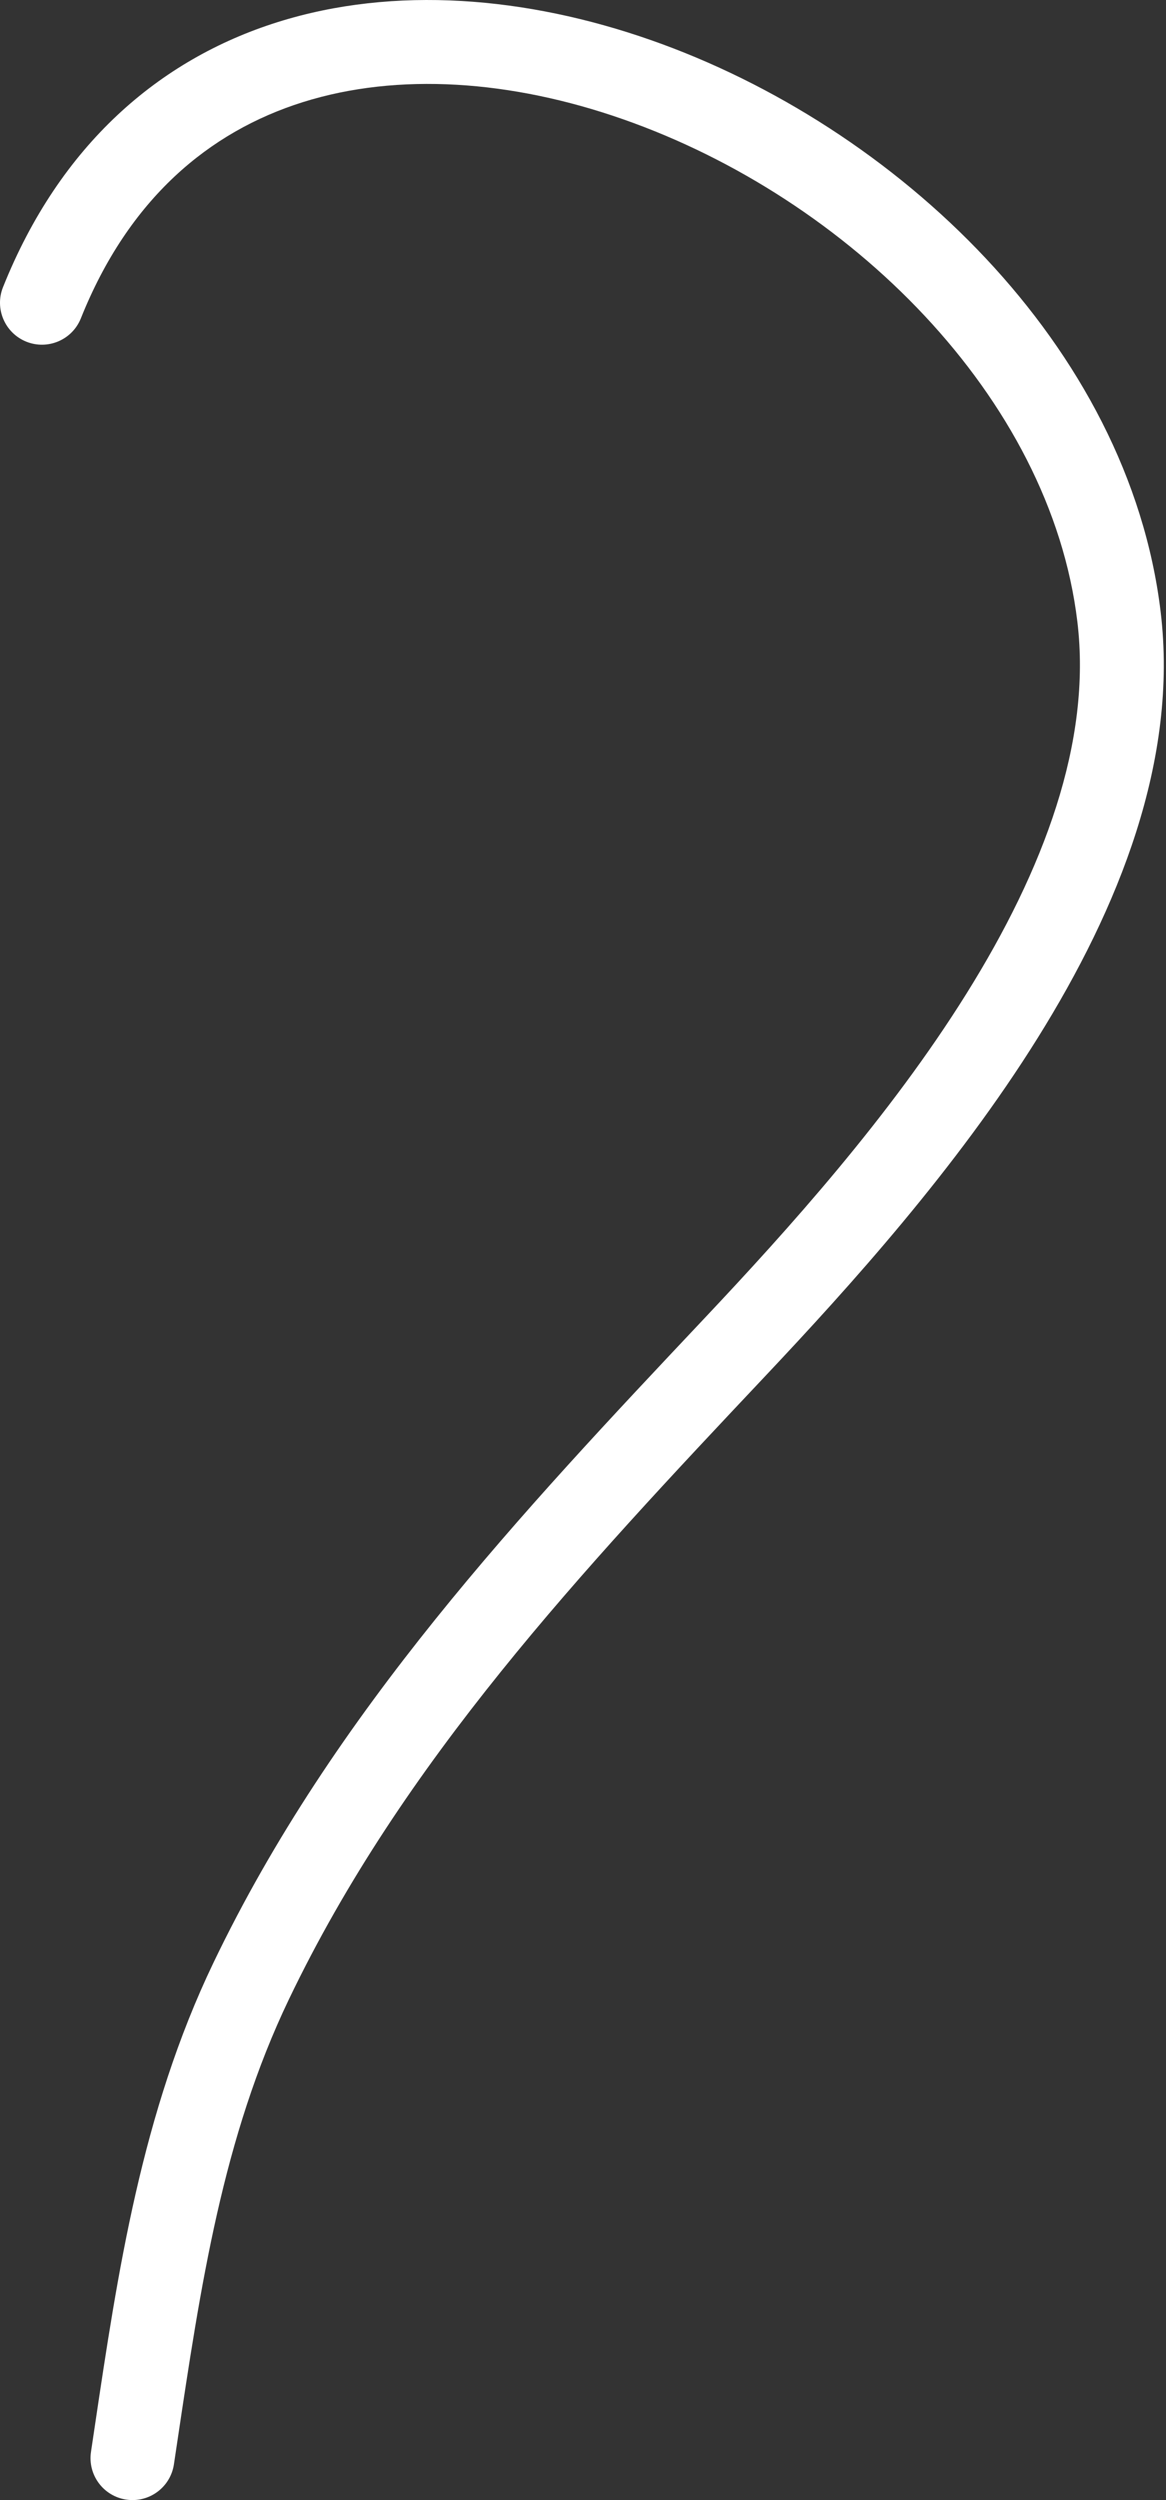 <?xml version="1.0" encoding="UTF-8"?> <svg xmlns="http://www.w3.org/2000/svg" width="56" height="120" viewBox="0 0 56 120" fill="none"><rect x="0" y="0" width="56" height="120" fill="#333333" stroke="none"/> <path fill-rule="evenodd" clip-rule="evenodd" d="M14.541 4.904C10.034 6.322 6.177 9.549 3.884 15.279C3.471 16.312 2.299 16.814 1.266 16.401C0.234 15.987 -0.269 14.815 0.145 13.783C2.875 6.961 7.641 2.852 13.332 1.062C18.951 -0.705 25.296 -0.163 31.248 1.92C43.055 6.051 54.207 16.598 55.742 29.36C56.599 36.483 53.726 43.59 49.837 49.821C45.928 56.086 40.808 61.75 36.758 66.046C27.899 75.442 19.349 84.555 13.876 95.964C10.698 102.59 9.635 109.708 8.507 117.255C8.456 117.598 8.405 117.941 8.353 118.285C8.188 119.385 7.163 120.143 6.063 119.978C4.963 119.813 4.205 118.788 4.37 117.688C4.43 117.288 4.489 116.888 4.549 116.486C5.652 109.085 6.796 101.412 10.245 94.222C16.032 82.157 25.036 72.607 33.827 63.283C37.856 59.01 42.737 53.59 46.42 47.688C50.125 41.753 52.437 35.612 51.743 29.841C50.445 19.053 40.756 9.514 29.918 5.722C24.549 3.843 19.121 3.464 14.541 4.904Z" fill="white"></path> </svg> 